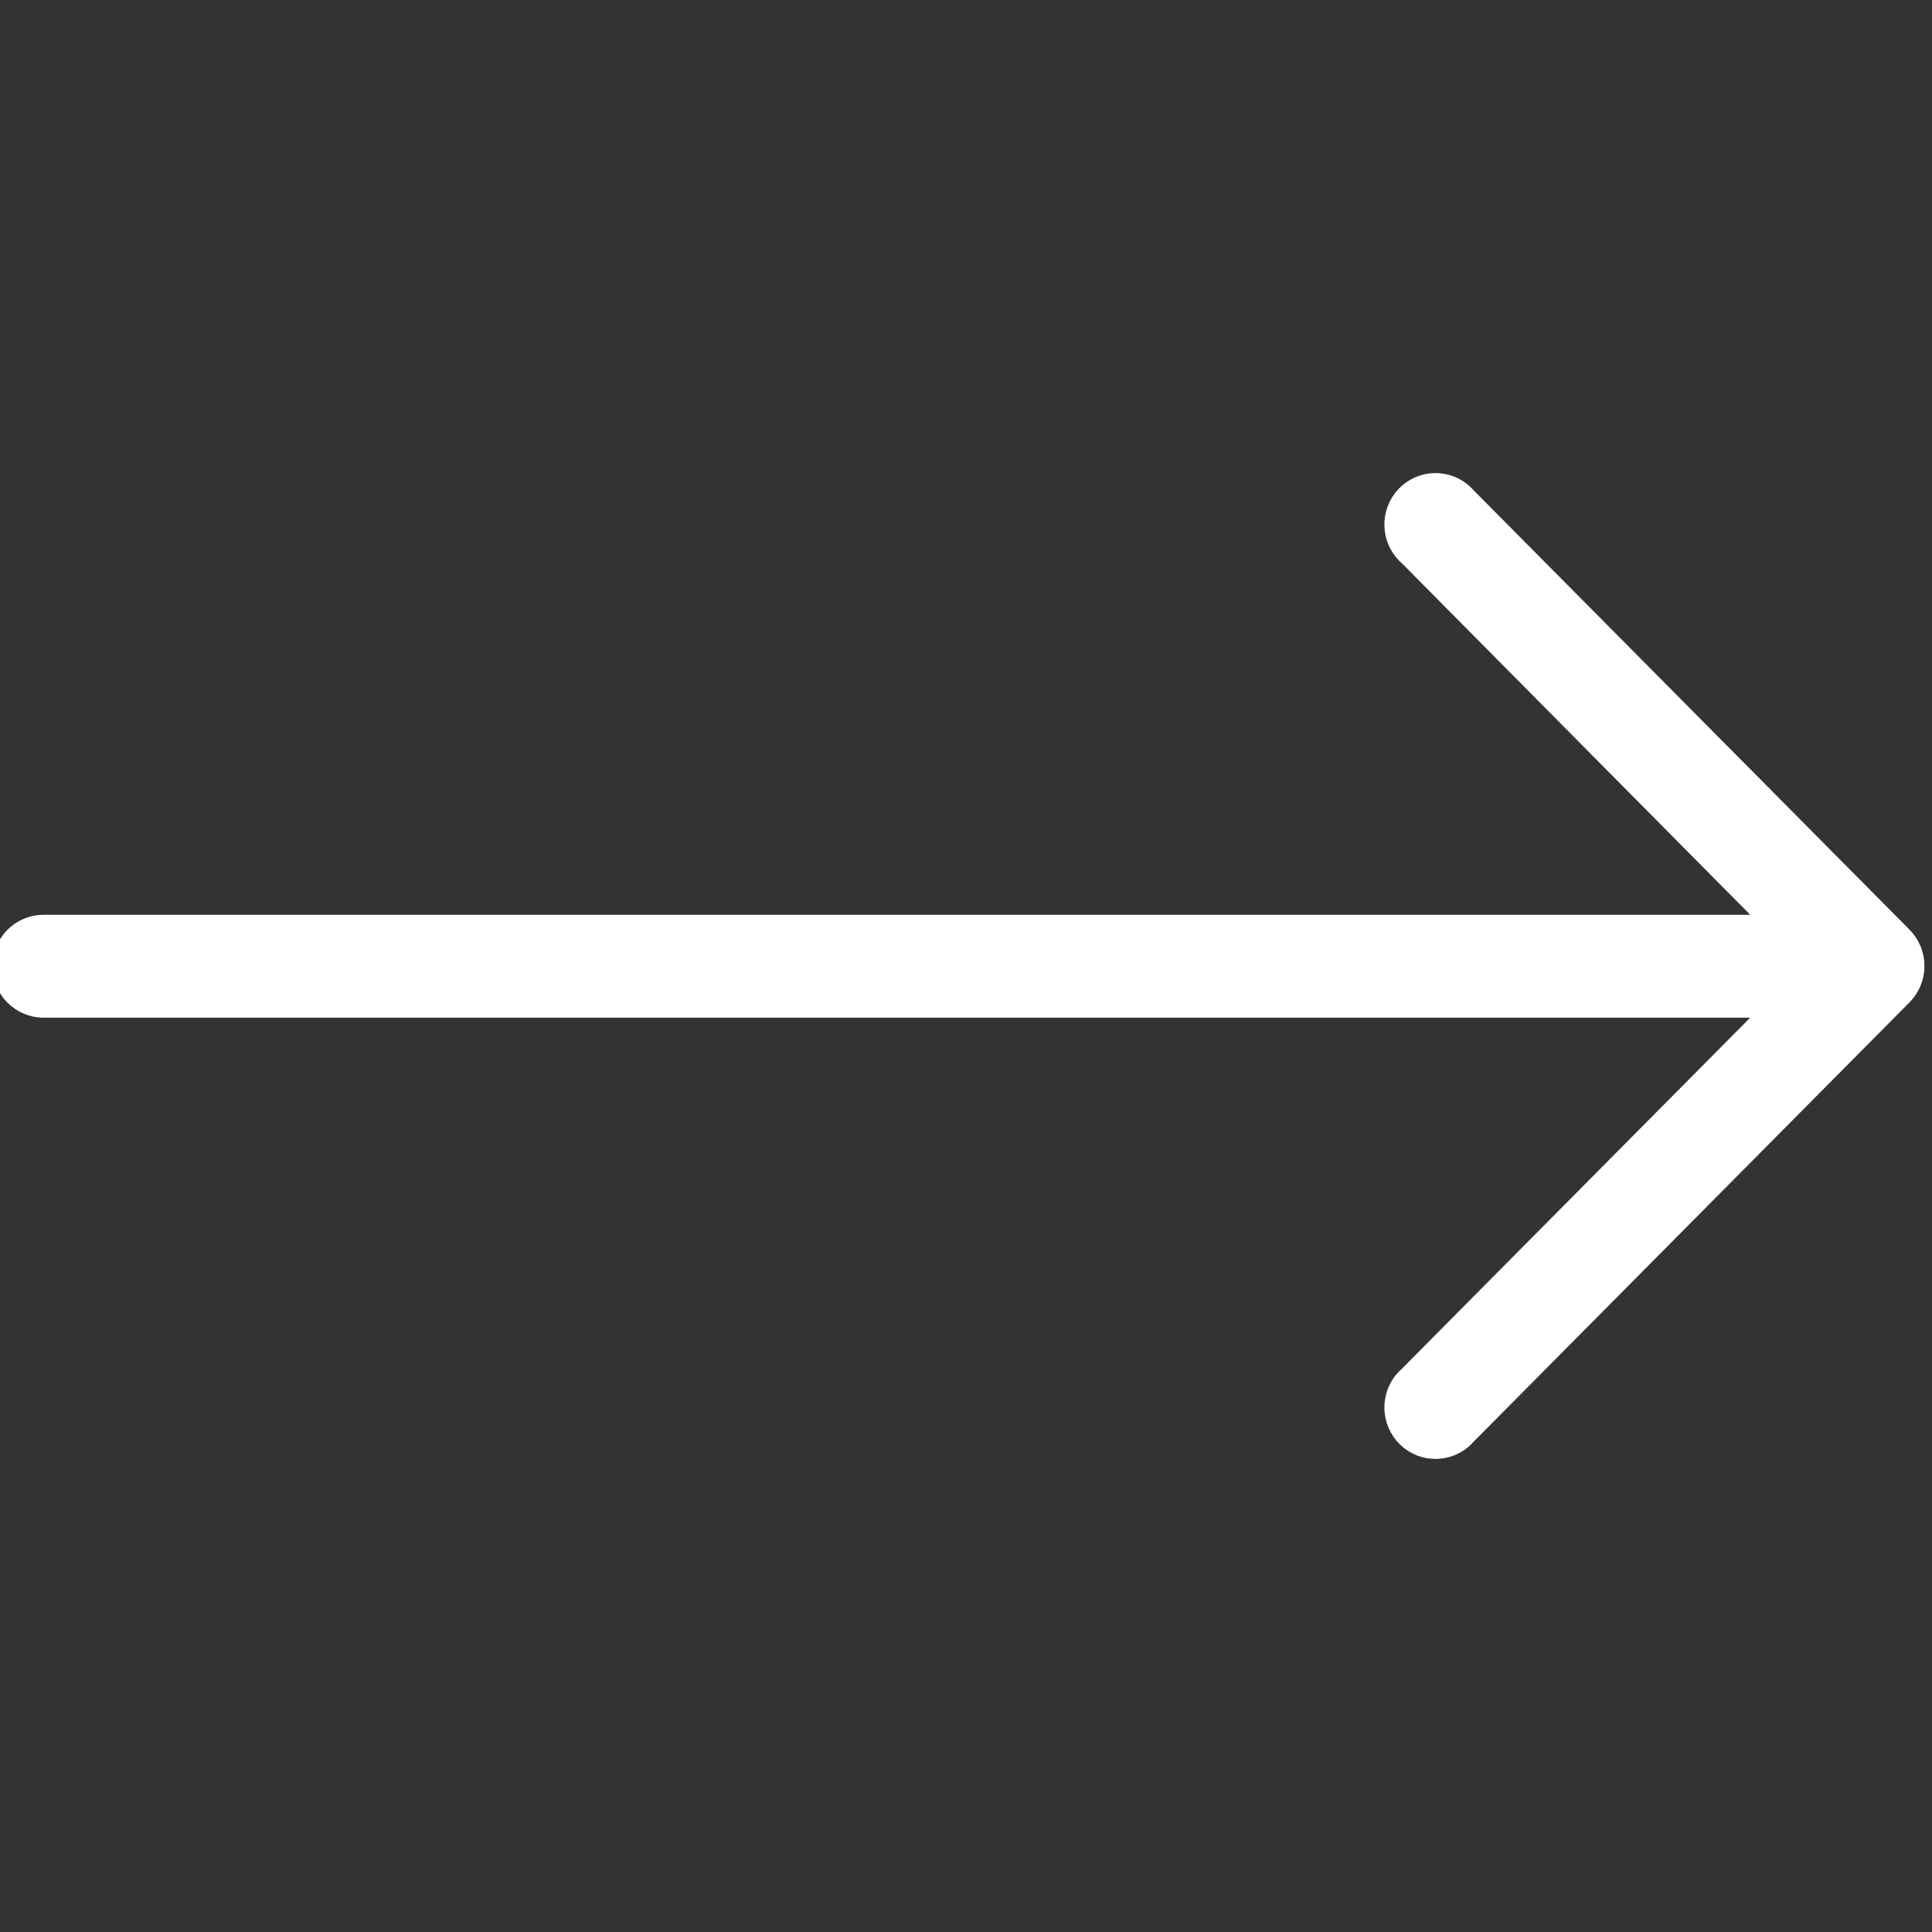 <?xml version="1.0" encoding="UTF-8"?> <svg xmlns="http://www.w3.org/2000/svg" width="512" height="512" viewBox="0 0 512 512" fill="none"><rect x="0" y="0" width="512" height="512" fill="#333333" stroke="none"/> <g clip-path="url(#clip0_2321_2)"> <path d="M504.642 247.797L389.19 131.435C385.043 126.554 377.755 125.985 372.912 130.166C368.069 134.346 367.505 141.692 371.653 146.572C372.04 147.027 372.461 147.452 372.912 147.841L468.622 244.422H11.545C5.169 244.422 0 249.632 0 256.059C0 262.485 5.169 267.694 11.545 267.694H468.622L372.912 364.158C368.069 368.338 367.505 375.683 371.653 380.564C375.801 385.445 383.089 386.014 387.931 381.833C388.383 381.443 388.805 381.019 389.19 380.564L504.643 264.202C509.119 259.666 509.119 252.336 504.642 247.797Z" fill="white" stroke="white" stroke-width="4"></path> </g> <defs> <clipPath id="clip0_2321_2"> <rect width="512" height="512" fill="white"></rect> </clipPath> </defs> </svg> 